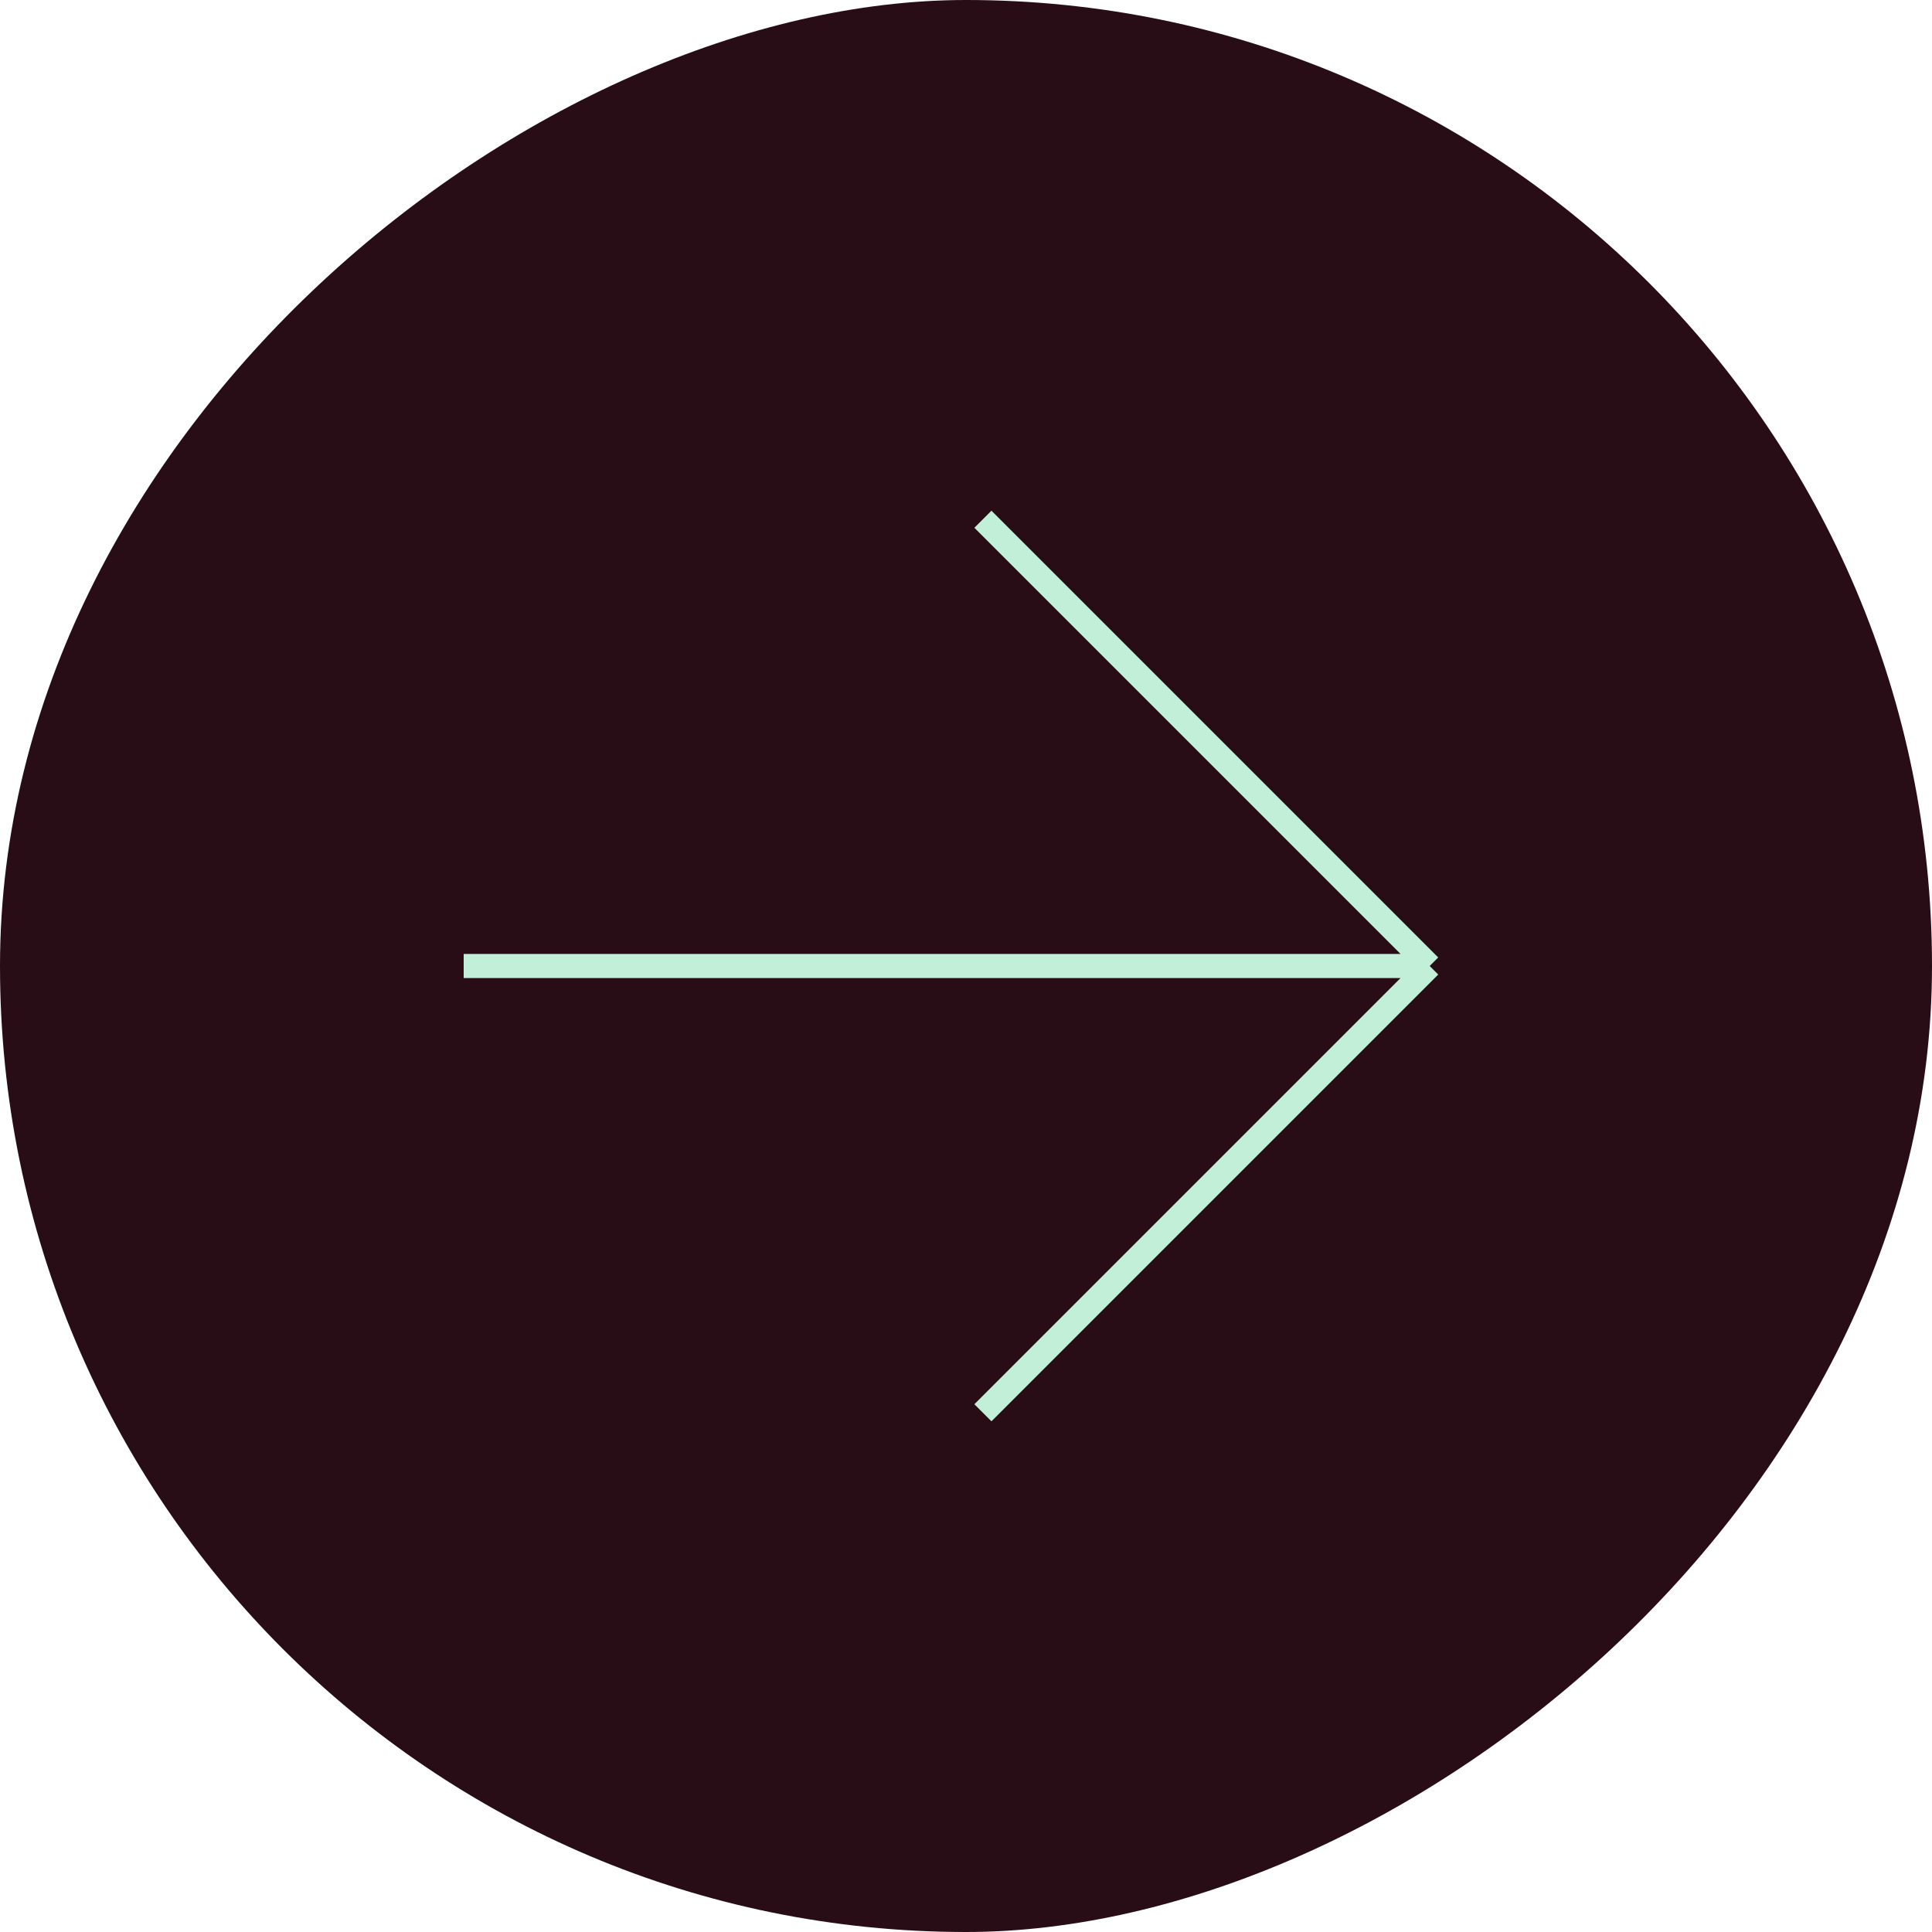 <svg width="80" height="80" viewBox="0 0 80 80" fill="none" xmlns="http://www.w3.org/2000/svg">
<rect y="80" width="80" height="80" rx="40" transform="rotate(-90 0 80)" fill="#280D17"/>
<path d="M19.2 40L59.2 40M59.2 40L40.7 58.5M59.2 40L40.7 21.5" stroke="#C2EFD7" stroke-width="1" stroke-miterlimit="10"/>
</svg>
